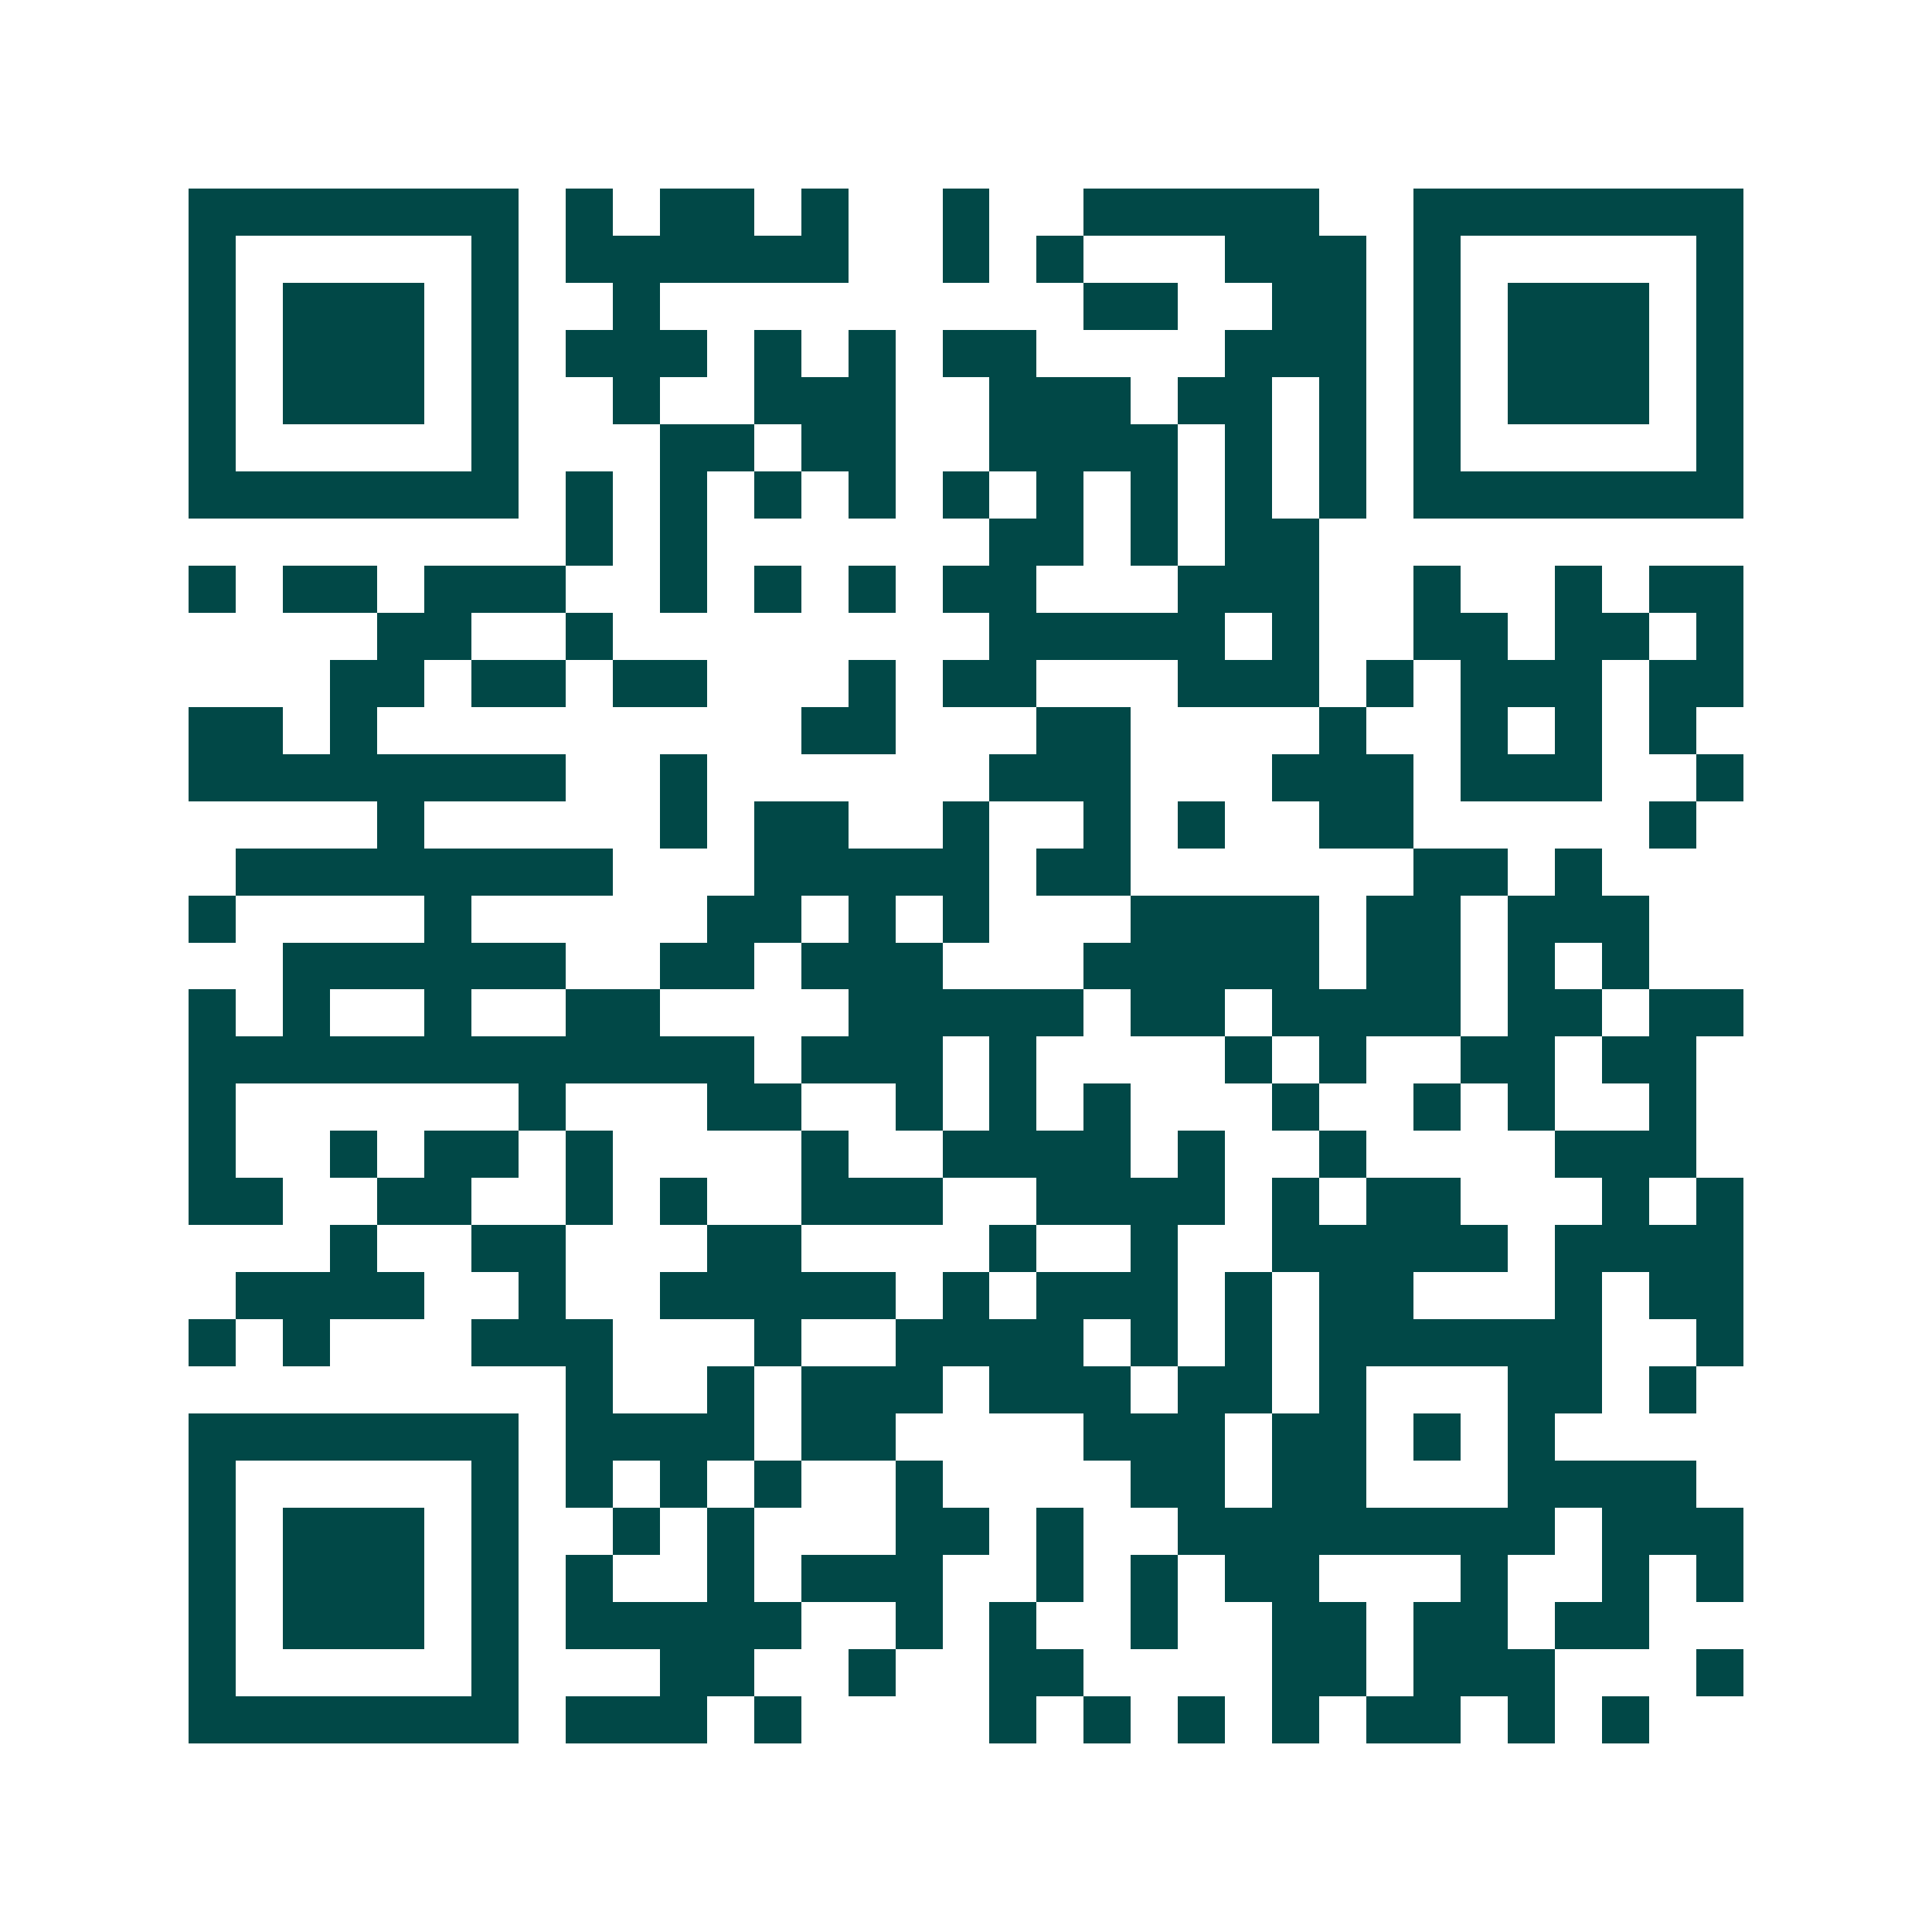 <svg xmlns="http://www.w3.org/2000/svg" width="200" height="200" viewBox="0 0 41 41" shape-rendering="crispEdges"><path fill="#ffffff" d="M0 0h41v41H0z"/><path stroke="#014847" d="M4 4.5h7m1 0h1m1 0h2m1 0h1m2 0h1m2 0h5m2 0h7M4 5.5h1m5 0h1m1 0h6m2 0h1m1 0h1m3 0h3m1 0h1m5 0h1M4 6.5h1m1 0h3m1 0h1m2 0h1m9 0h2m2 0h2m1 0h1m1 0h3m1 0h1M4 7.5h1m1 0h3m1 0h1m1 0h3m1 0h1m1 0h1m1 0h2m4 0h3m1 0h1m1 0h3m1 0h1M4 8.5h1m1 0h3m1 0h1m2 0h1m2 0h3m2 0h3m1 0h2m1 0h1m1 0h1m1 0h3m1 0h1M4 9.5h1m5 0h1m3 0h2m1 0h2m2 0h4m1 0h1m1 0h1m1 0h1m5 0h1M4 10.5h7m1 0h1m1 0h1m1 0h1m1 0h1m1 0h1m1 0h1m1 0h1m1 0h1m1 0h1m1 0h7M12 11.5h1m1 0h1m6 0h2m1 0h1m1 0h2M4 12.5h1m1 0h2m1 0h3m2 0h1m1 0h1m1 0h1m1 0h2m3 0h3m2 0h1m2 0h1m1 0h2M8 13.5h2m2 0h1m8 0h5m1 0h1m2 0h2m1 0h2m1 0h1M7 14.5h2m1 0h2m1 0h2m3 0h1m1 0h2m3 0h3m1 0h1m1 0h3m1 0h2M4 15.5h2m1 0h1m9 0h2m3 0h2m4 0h1m2 0h1m1 0h1m1 0h1M4 16.5h8m2 0h1m6 0h3m3 0h3m1 0h3m2 0h1M8 17.5h1m5 0h1m1 0h2m2 0h1m2 0h1m1 0h1m2 0h2m5 0h1M5 18.5h8m3 0h5m1 0h2m6 0h2m1 0h1M4 19.5h1m4 0h1m5 0h2m1 0h1m1 0h1m3 0h4m1 0h2m1 0h3M6 20.5h6m2 0h2m1 0h3m3 0h5m1 0h2m1 0h1m1 0h1M4 21.5h1m1 0h1m2 0h1m2 0h2m4 0h5m1 0h2m1 0h4m1 0h2m1 0h2M4 22.5h12m1 0h3m1 0h1m4 0h1m1 0h1m2 0h2m1 0h2M4 23.5h1m6 0h1m3 0h2m2 0h1m1 0h1m1 0h1m3 0h1m2 0h1m1 0h1m2 0h1M4 24.5h1m2 0h1m1 0h2m1 0h1m4 0h1m2 0h4m1 0h1m2 0h1m4 0h3M4 25.5h2m2 0h2m2 0h1m1 0h1m2 0h3m2 0h4m1 0h1m1 0h2m3 0h1m1 0h1M7 26.5h1m2 0h2m3 0h2m4 0h1m2 0h1m2 0h5m1 0h4M5 27.5h4m2 0h1m2 0h5m1 0h1m1 0h3m1 0h1m1 0h2m3 0h1m1 0h2M4 28.5h1m1 0h1m3 0h3m3 0h1m2 0h4m1 0h1m1 0h1m1 0h6m2 0h1M12 29.5h1m2 0h1m1 0h3m1 0h3m1 0h2m1 0h1m3 0h2m1 0h1M4 30.5h7m1 0h4m1 0h2m4 0h3m1 0h2m1 0h1m1 0h1M4 31.5h1m5 0h1m1 0h1m1 0h1m1 0h1m2 0h1m4 0h2m1 0h2m3 0h4M4 32.5h1m1 0h3m1 0h1m2 0h1m1 0h1m3 0h2m1 0h1m2 0h8m1 0h3M4 33.5h1m1 0h3m1 0h1m1 0h1m2 0h1m1 0h3m2 0h1m1 0h1m1 0h2m3 0h1m2 0h1m1 0h1M4 34.5h1m1 0h3m1 0h1m1 0h5m2 0h1m1 0h1m2 0h1m2 0h2m1 0h2m1 0h2M4 35.5h1m5 0h1m3 0h2m2 0h1m2 0h2m4 0h2m1 0h3m3 0h1M4 36.5h7m1 0h3m1 0h1m4 0h1m1 0h1m1 0h1m1 0h1m1 0h2m1 0h1m1 0h1"/></svg>
